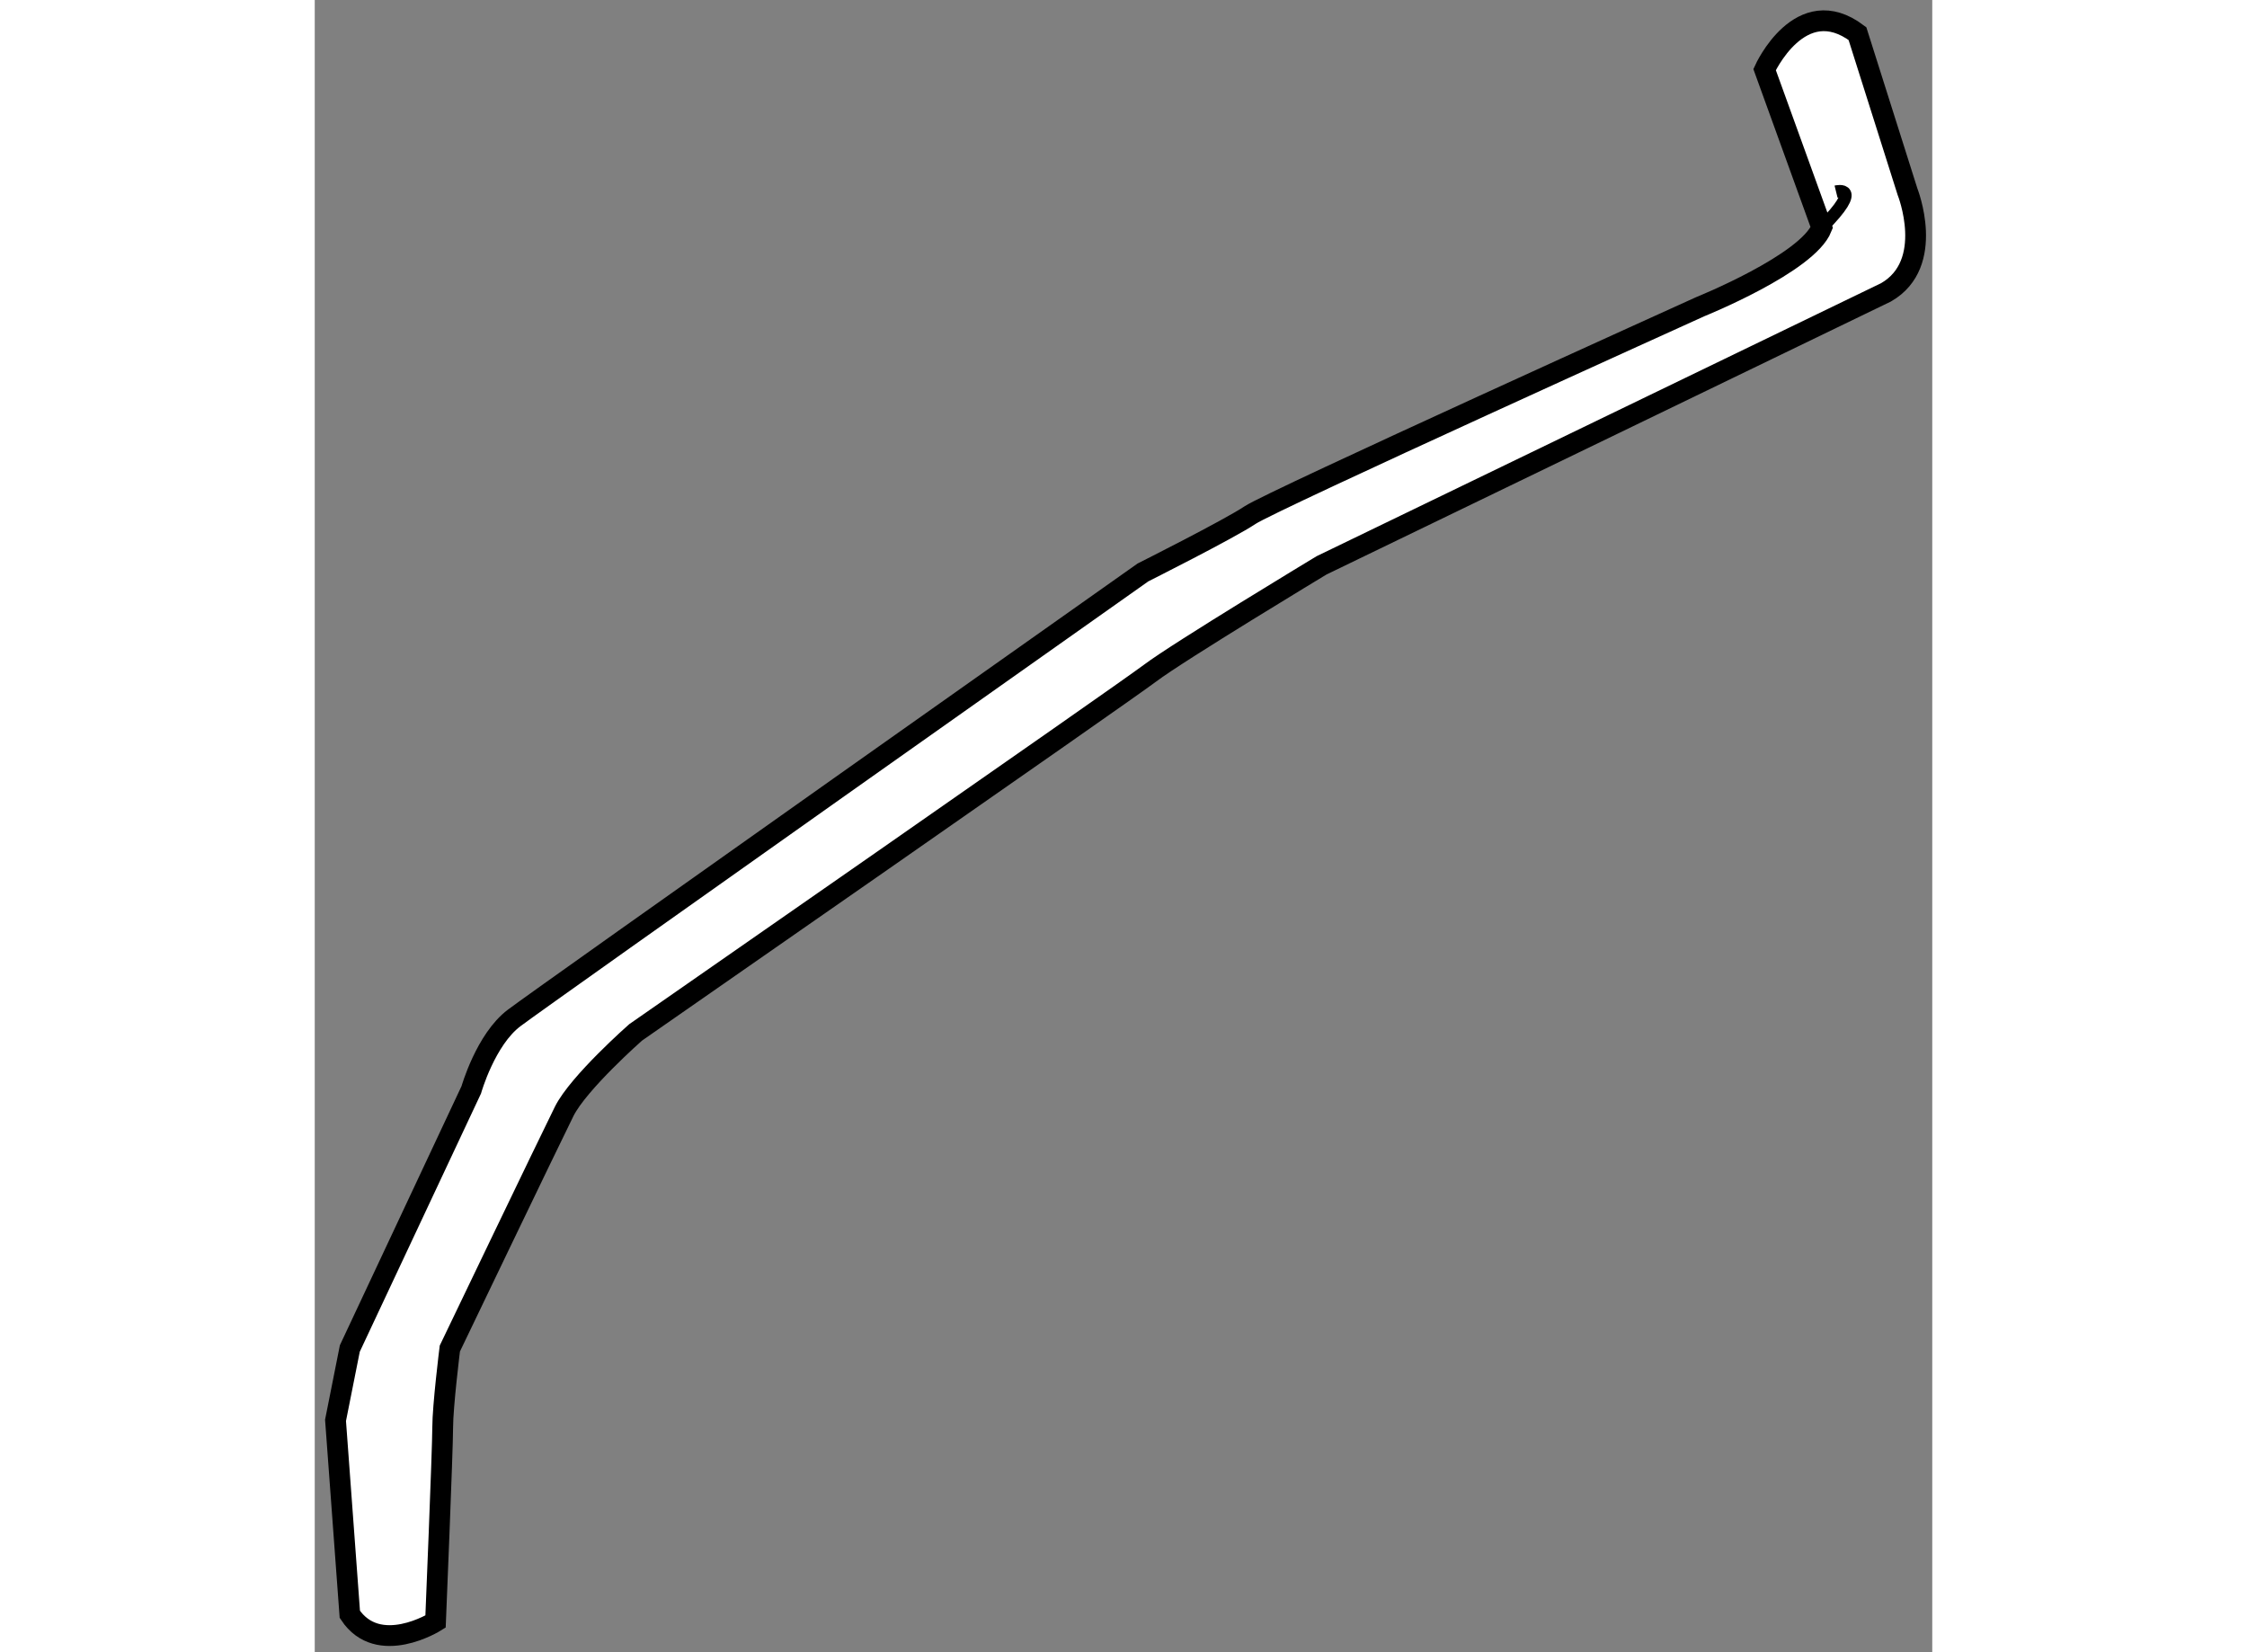 <?xml version="1.0" encoding="utf-8"?>
<!-- Generator: Adobe Illustrator 15.1.0, SVG Export Plug-In . SVG Version: 6.00 Build 0)  -->
<!DOCTYPE svg PUBLIC "-//W3C//DTD SVG 1.1//EN" "http://www.w3.org/Graphics/SVG/1.1/DTD/svg11.dtd">
<svg version="1.1" xmlns="http://www.w3.org/2000/svg" xmlns:xlink="http://www.w3.org/1999/xlink" x="0px" y="0px" width="244.8px"
	 height="180px" viewBox="43.463 78.046 38.926 39.761" enable-background="new 0 0 244.8 180" xml:space="preserve">
	
<rect x="43.463" y="78.046" width="38.926" height="39.761" fill="#808080" stroke="none"/>
	
<g><path fill="#FFFFFF" stroke="#000000" stroke-width="0.5" d="M78.354,79.72c0,0,0.86-1.902,2.235-0.865l1.204,3.803
			c0,0,0.688,1.73-0.516,2.423l-13.584,6.57c0,0-3.439,2.075-4.127,2.594c-0.688,0.518-12.381,8.646-12.381,8.646
			s-1.375,1.21-1.72,1.902c-0.343,0.689-2.751,5.706-2.751,5.706s-0.172,1.382-0.172,1.903c0,0.518-0.172,4.668-0.172,4.668
			s-1.375,0.864-2.063-0.175l-0.344-4.668l0.344-1.729l2.923-6.226c0,0,0.344-1.211,1.032-1.729
			c0.688-0.521,15.132-10.721,15.132-10.721s2.064-1.037,2.58-1.381c0.516-0.347,10.833-5.015,10.833-5.015s2.58-1.039,2.923-1.903
			L78.354,79.72z"></path><path fill="none" stroke="#000000" stroke-width="0.3" d="M80.074,82.658c0,0,0.688-0.171-0.344,0.866"></path></g>


</svg>